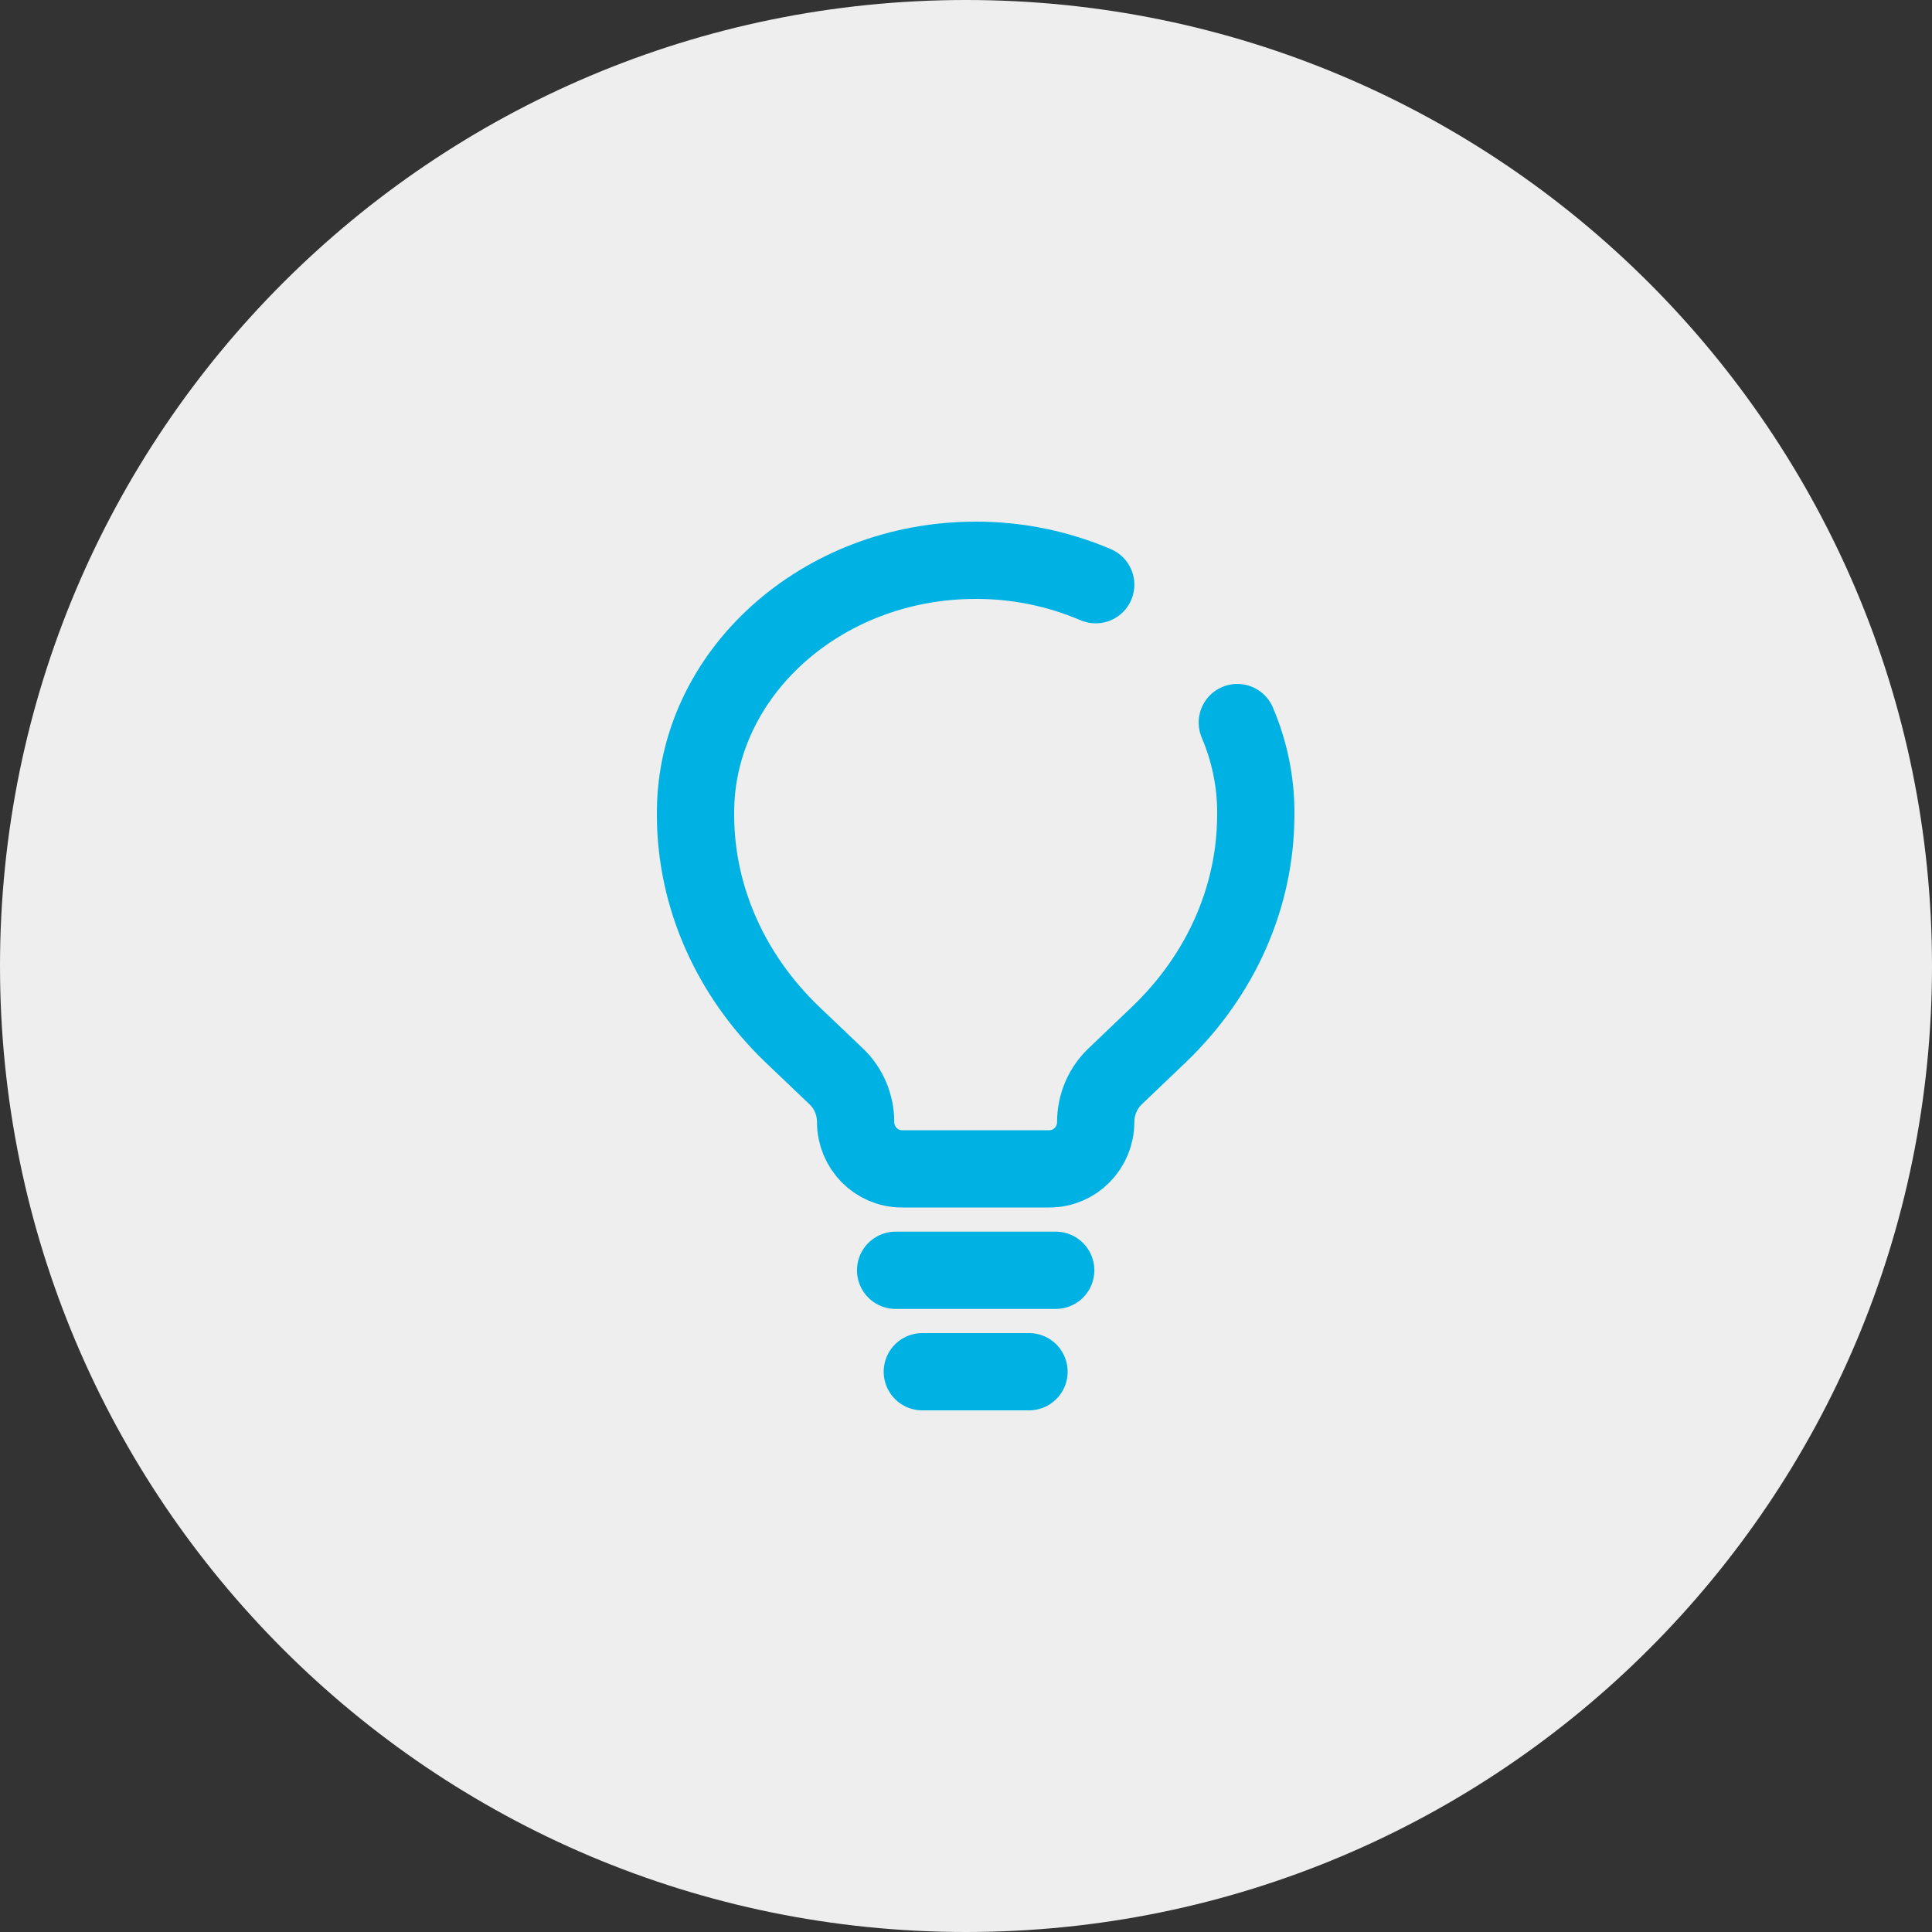 <svg width="100" height="100" viewBox="0 0 100 100" fill="none" xmlns="http://www.w3.org/2000/svg">
<rect x="0" y="0" width="100" height="100" fill="#333333" stroke="none"/>
<path d="M100 50C100 77.614 77.614 100 50 100C22.386 100 0 77.614 0 50C0 22.386 22.386 0 50 0C77.614 0 100 22.386 100 50Z" fill="#EEEEEE"/>
<path d="M46.357 65.75H54.643M47.739 71H53.261M56.714 30.264C54.748 29.424 52.634 28.994 50.5 29C42.492 29 36 34.895 36 42.058V42.234C36.019 46.426 37.802 50.46 40.992 53.53L43.281 55.712C43.923 56.323 44.286 57.178 44.286 58.07C44.286 59.412 45.359 60.5 46.682 60.5H54.318C55.641 60.5 56.714 59.412 56.714 58.07C56.714 57.178 57.079 56.323 57.719 55.712L60.006 53.528C63.2 50.46 64.981 46.426 64.998 42.234L65 42.058C65 40.42 64.66 38.849 64.043 37.4" stroke="#00B2E3" stroke-width="4" stroke-linecap="round"/>
</svg>
